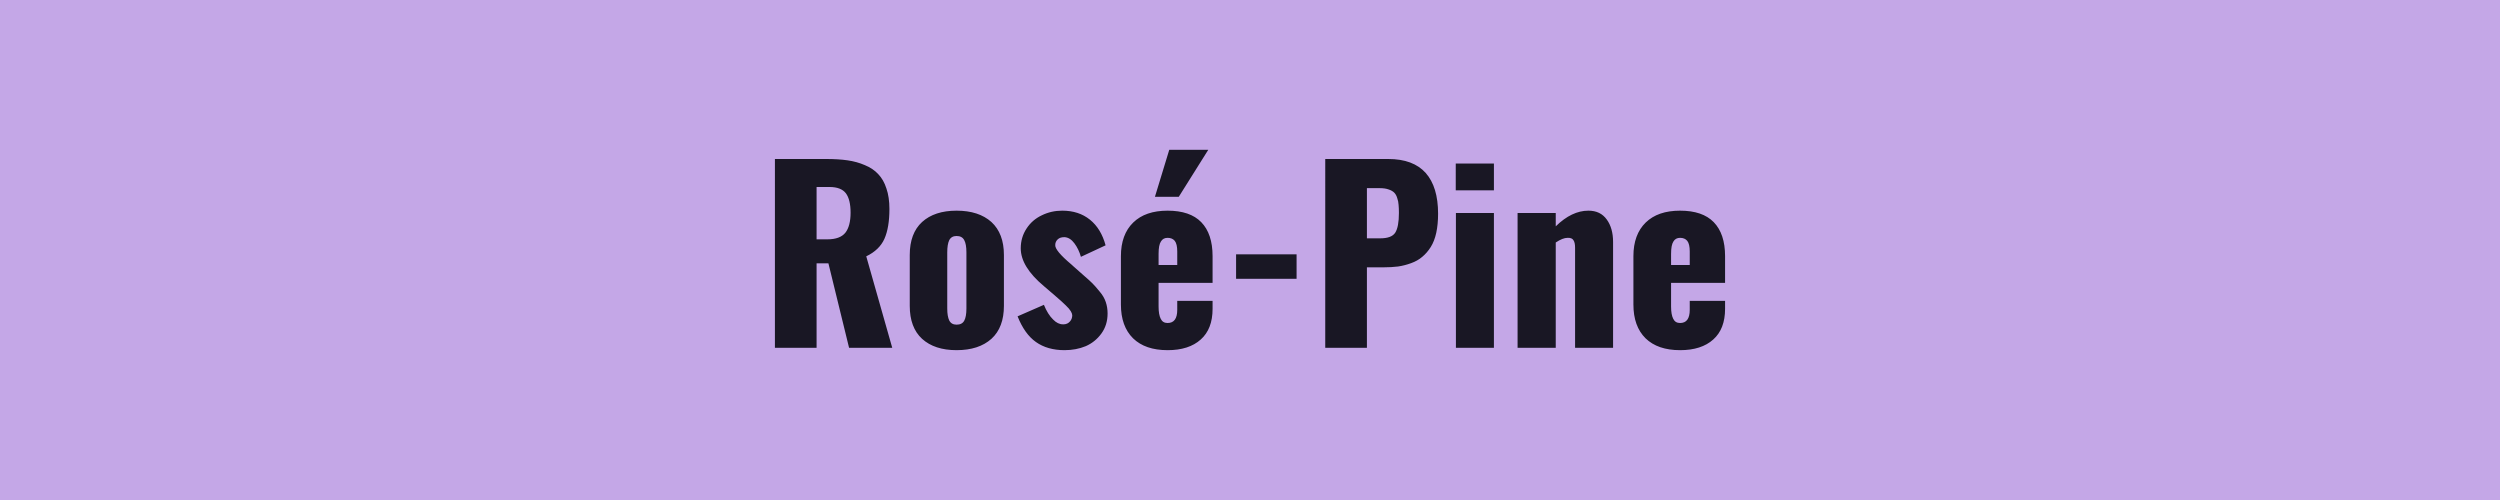 <svg xmlns="http://www.w3.org/2000/svg" width="150" height="30" viewBox="0 0 150 30"><rect width="100%" height="100%" fill="#c4a7e7"/><path fill="#191724" d="M48.995 11.22v3.14h.65q.76 0 1.08-.4.31-.4.31-1.2 0-.78-.28-1.16-.29-.38-.98-.38h-.78Zm0 9.65h-2.5V9.54h3.09q.72 0 1.27.08.56.08 1.04.29.49.2.8.54.32.33.49.86.18.52.18 1.23 0 1.11-.3 1.79-.3.67-1.09 1.05l1.56 5.49h-2.59l-1.24-5.07h-.71v5.07Zm10.49-.54q-.76.68-2.09.68-1.32 0-2.07-.68-.74-.68-.74-1.98V15.3q0-1.3.74-1.98.75-.68 2.07-.68 1.33 0 2.09.68.75.69.75 1.98v3.05q0 1.3-.75 1.98Zm-2.09-.85q.33 0 .46-.24t.13-.73v-3.37q0-.49-.13-.73-.13-.25-.46-.25-.31 0-.44.25-.12.25-.12.73v3.37q0 .47.12.72.13.25.44.25Zm6.48 1.53q-1.03 0-1.72-.49-.68-.48-1.1-1.54l1.58-.69q.23.57.55.88.28.29.59.29h.06q.22-.01.36-.17.14-.15.14-.38-.01-.11-.09-.24-.08-.14-.3-.35-.22-.2-.3-.28-.09-.08-.39-.34l-.63-.54q-1.38-1.16-1.38-2.26 0-.66.35-1.19.34-.52.91-.79.57-.28 1.23-.28.99 0 1.66.54.67.54.94 1.54l-1.48.69q-.13-.46-.39-.81-.26-.35-.59-.37h-.02q-.25 0-.39.13-.15.14-.15.34-.03.33.97 1.17.08.07.12.11l.61.54q.36.31.53.48.18.18.43.49.26.3.37.63.11.32.11.69 0 .69-.37 1.2t-.94.76q-.58.24-1.27.24Zm6.85-9.2h-1.43l.86-2.82h2.34l-1.77 2.82Zm-1.21 3.42v.67h1.12v-.81q0-.45-.15-.64-.15-.18-.43-.18-.27 0-.4.22-.14.21-.14.74Zm.54 5.78q-1.34 0-2.07-.71-.73-.72-.73-2.03v-2.9q0-1.3.74-2.02.73-.71 2.06-.71 1.35 0 2.02.69.68.7.68 2.04v1.6h-3.24v1.42q0 .49.13.74.12.25.41.25.58 0 .58-.79v-.54h2.12v.48q0 1.21-.71 1.84-.71.64-1.99.64Zm7.74-4.28h-3.63v-1.47h3.63v1.47Zm4.22-5.44v3.01h.8q.68 0 .9-.34.22-.35.22-1.18 0-.29-.02-.49-.01-.2-.08-.4-.06-.21-.18-.33-.12-.12-.33-.19-.22-.08-.52-.08h-.79Zm0 9.58h-2.5V9.54h3.78q1.5 0 2.25.84.74.84.74 2.44 0 .64-.11 1.15-.11.5-.33.85-.22.35-.51.59-.28.24-.67.38-.38.14-.78.2-.4.05-.88.05h-.99v4.83Zm7.62-9.45h-2.29V9.81h2.29v1.61Zm0 9.45h-2.28v-8.09h2.28v8.09Zm3.71 0h-2.29v-8.09h2.29v.8q.96-.94 1.96-.94.72 0 1.1.53.38.52.38 1.35v6.35h-2.28v-6.01q0-.31-.1-.45-.09-.15-.35-.14-.29 0-.71.28v6.32Zm6.92-5.64v.67h1.12v-.81q0-.45-.15-.64-.15-.18-.43-.18-.27 0-.4.22-.14.21-.14.74Zm.54 5.78q-1.34 0-2.07-.71-.73-.72-.73-2.03v-2.9q0-1.3.74-2.02.73-.71 2.06-.71 1.35 0 2.02.69.68.7.68 2.04v1.6h-3.24v1.42q0 .49.13.74.12.25.41.25.58 0 .58-.79v-.54h2.12v.48q0 1.21-.71 1.84-.71.64-1.99.64Z"/></svg>